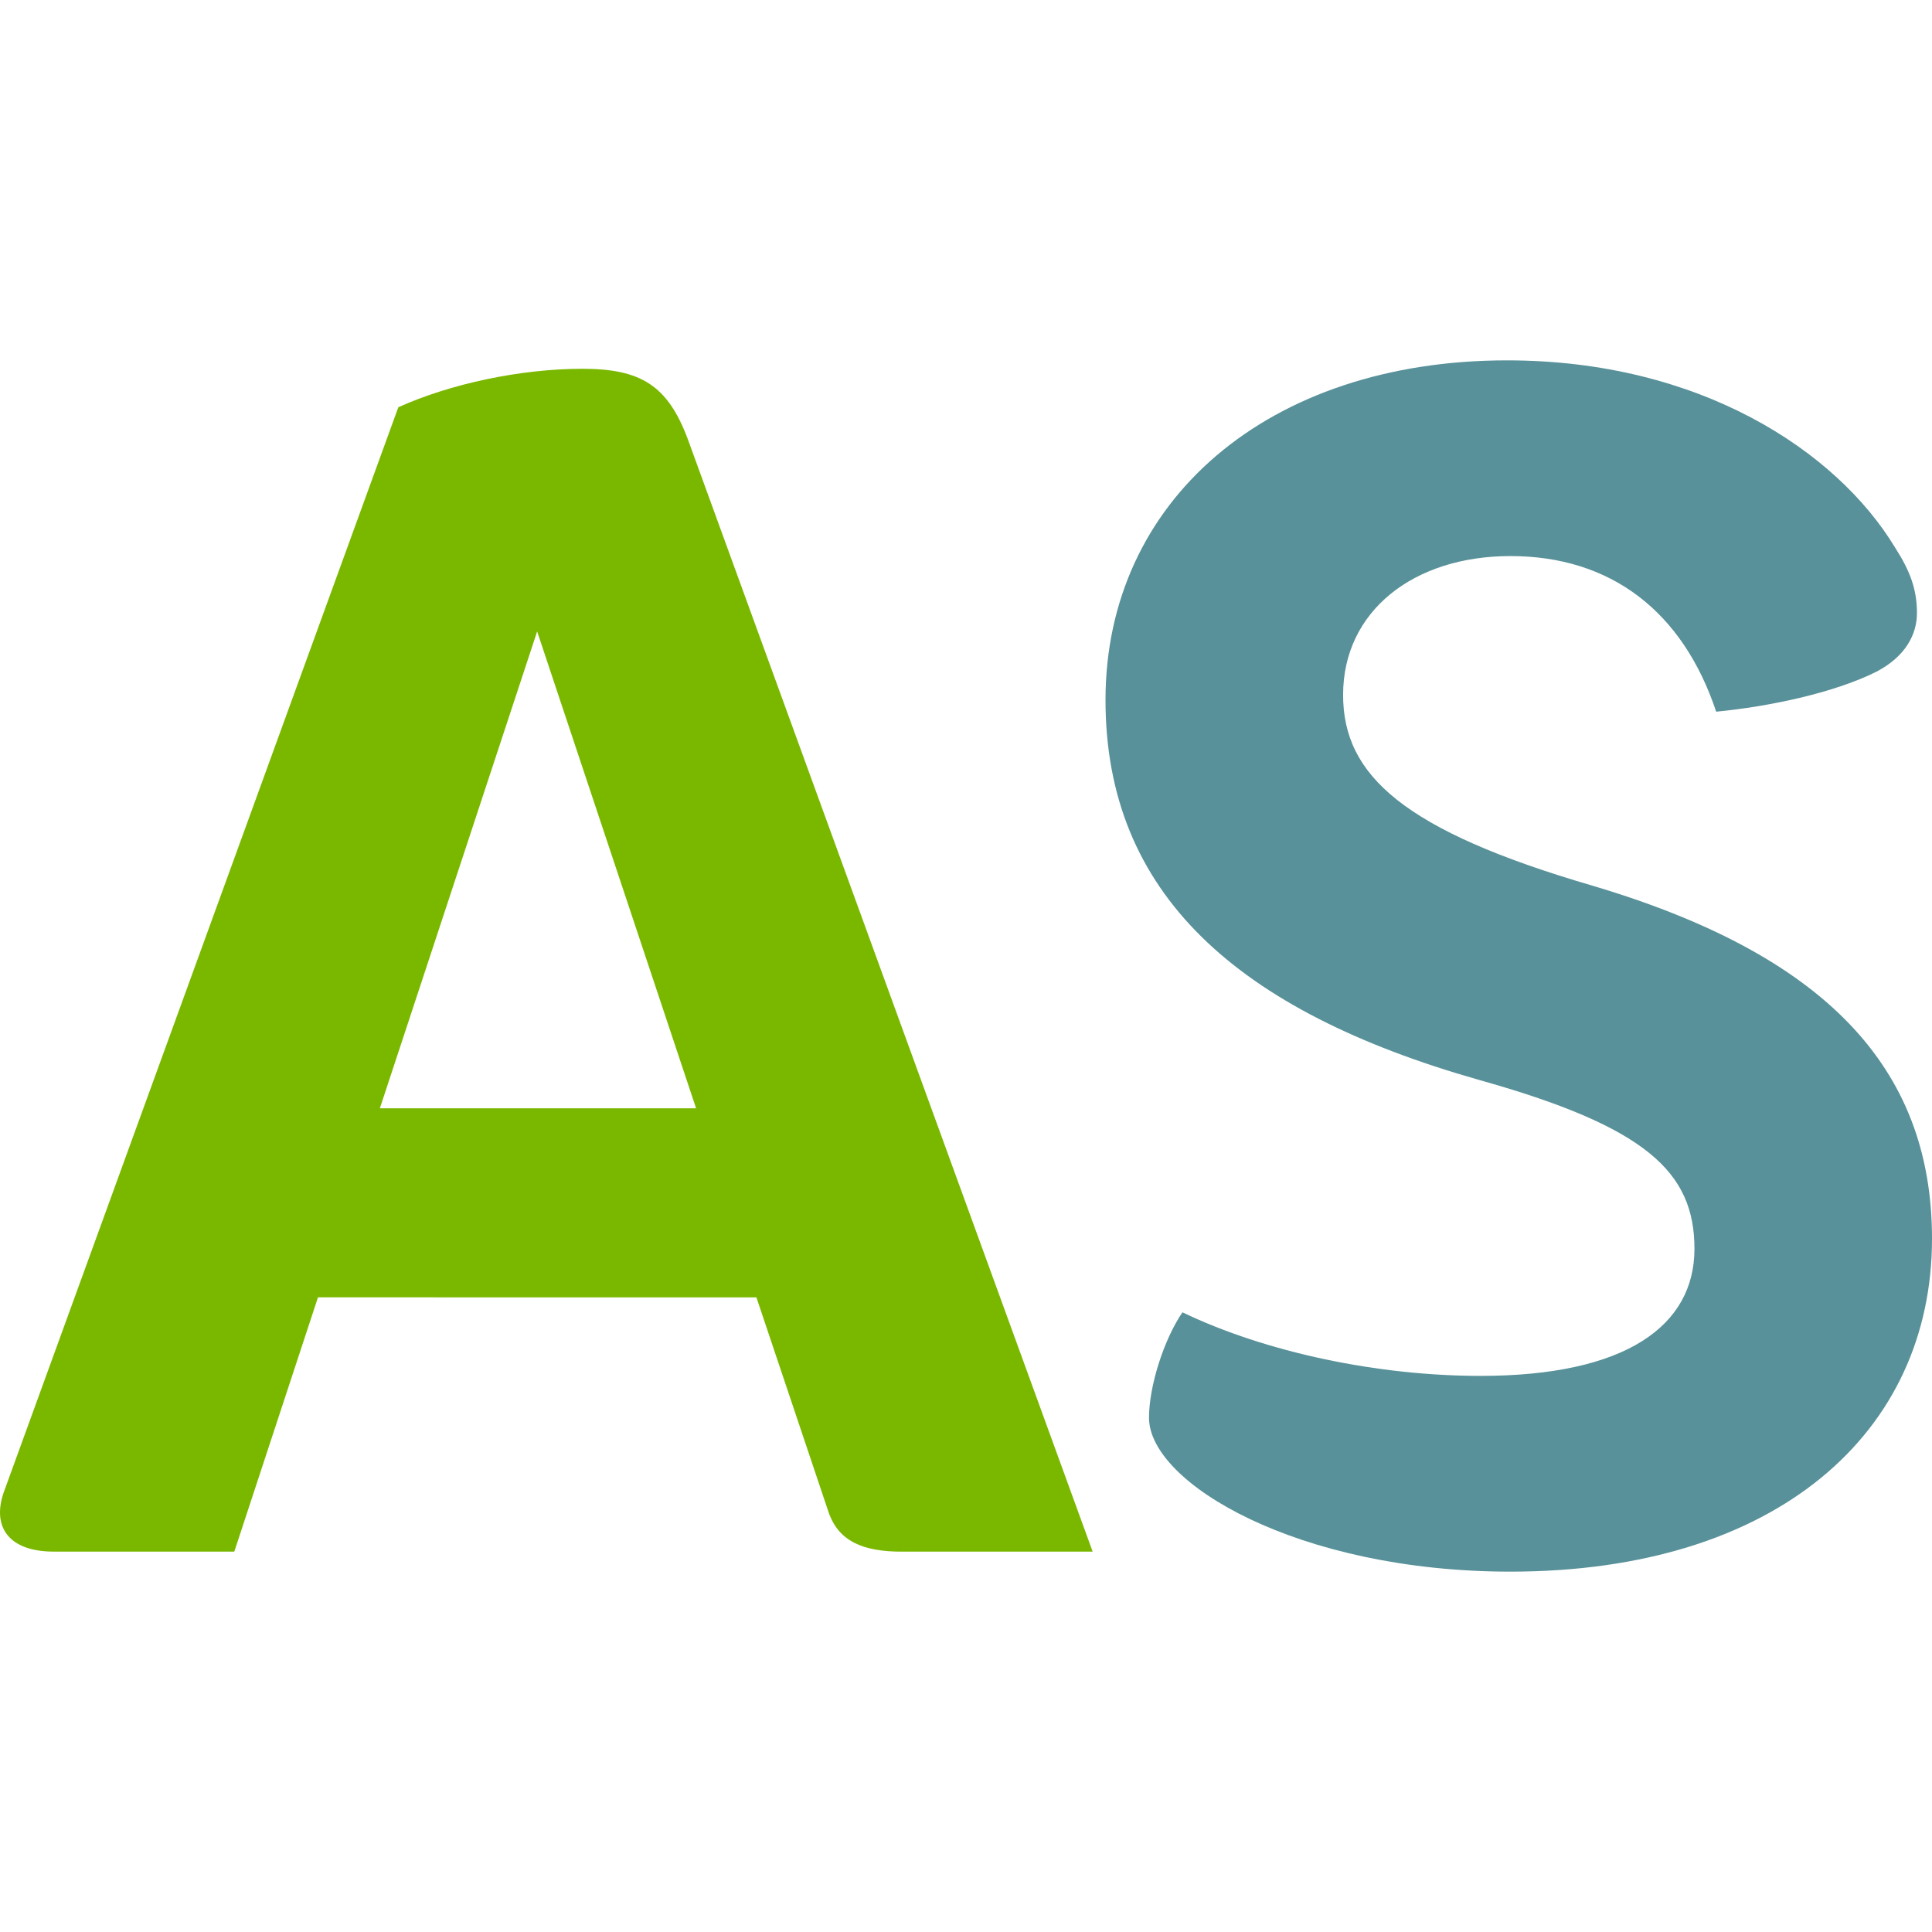 <svg xmlns="http://www.w3.org/2000/svg" viewBox="0 0 489.047 489.047">
  <path fill="#7ab800" d="M13.577 392.758c-11.01 0-15.67-5.93-12.7-14.82l99.95-274.85c13.13-5.93 30.92-9.74 46.59-9.74 14.82 0 21.6 4.23 26.68 17.79l102.49 281.63h-48.28c-9.74 0-16.09-2.54-18.63-10.16l-18.21-54.21H80.487l-21.18 64.37h-45.73zm122.39-232.92-39.81 120.7h80.04zm258.75 192.68c-267.787-187.093-133.894-93.546 0 0z"/>
  <path fill="#589199" d="M428.917 316.108c0-19.48-12.29-30.92-54.64-42.78-60.99-17.36-94.44-47.01-94.44-96.14 0-50.4 41.08-85.97 101.64-85.97 48.71 0 83.43 22.87 98.25 47.43 3.81 5.93 5.51 10.59 5.51 16.52 0 5.51-2.97 11.01-10.17 14.82-11.01 5.51-27.53 8.89-40.65 10.16-8.47-25.41-26.68-39.39-52.09-39.39-24.56 0-42.35 13.98-42.35 35.15 0 20.33 15.25 34.3 63.1 48.28 58.45 17.36 85.97 45.74 85.97 89.36 0 49.12-39.38 84.28-106.72 84.28-53.78 0-91.48-22.45-91.48-38.96 0-8.05 3.81-19.9 8.47-26.68 21.18 10.17 49.55 16.09 75.38 16.09 36.86.02 54.22-12.69 54.22-32.17z"/>
</svg>
